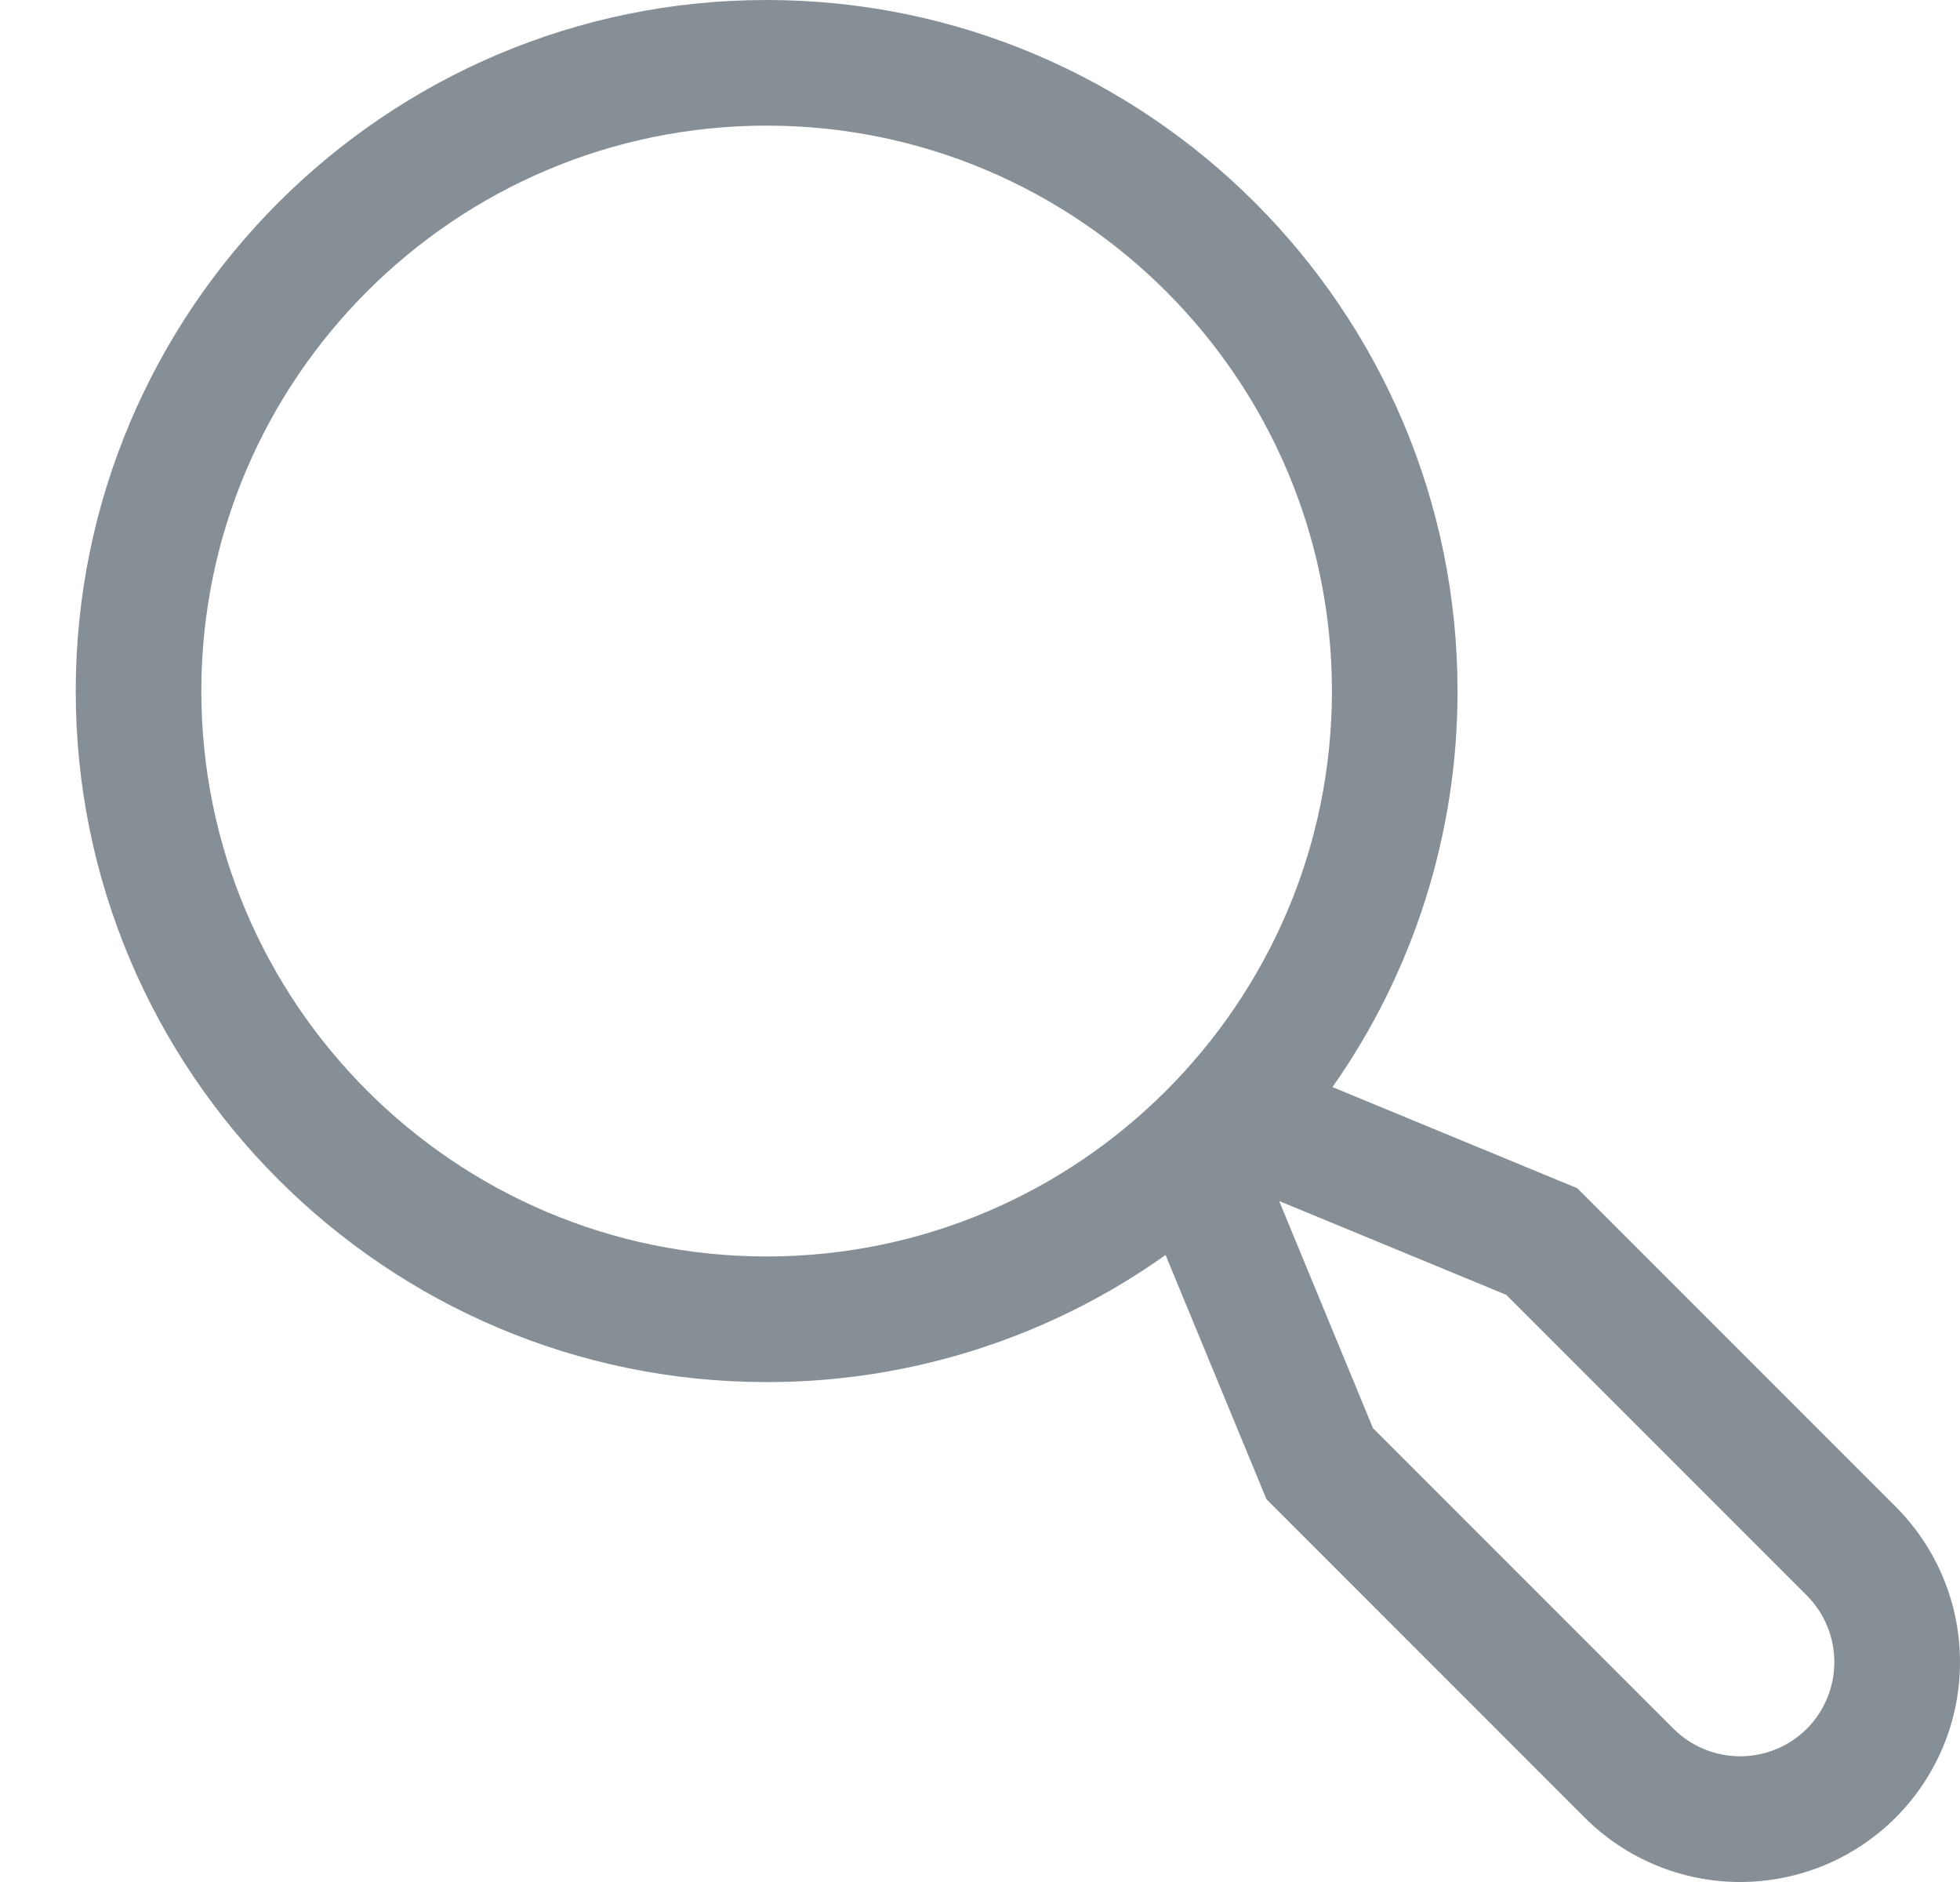 <svg width="25" height="24" viewBox="0 0 25 24" fill="none" xmlns="http://www.w3.org/2000/svg">
<path d="M24.179 19.213L20.119 15.153L16.996 13.863C18.036 12.384 18.593 10.62 18.591 8.813C18.591 3.953 14.638 0 9.778 0C4.919 0 0.966 3.953 0.966 8.813C0.966 13.672 4.919 17.625 9.778 17.625C11.602 17.627 13.38 17.061 14.867 16.004L16.154 19.119L20.213 23.179C20.474 23.439 20.783 23.646 21.123 23.787C21.463 23.927 21.828 24 22.196 24C22.564 24 22.929 23.927 23.269 23.787C23.609 23.646 23.919 23.439 24.179 23.179C24.439 22.918 24.646 22.609 24.787 22.269C24.928 21.929 25 21.564 25 21.196C25 20.828 24.928 20.463 24.787 20.123C24.646 19.783 24.439 19.474 24.179 19.213ZM2.568 8.813C2.568 4.837 5.803 1.602 9.778 1.602C13.754 1.602 16.989 4.837 16.989 8.813C16.989 12.788 13.754 16.023 9.778 16.023C5.803 16.023 2.568 12.788 2.568 8.813ZM23.046 22.046C22.82 22.271 22.515 22.397 22.196 22.397C21.878 22.397 21.572 22.271 21.346 22.046L17.512 18.212L16.316 15.316L19.212 16.512L23.046 20.346C23.271 20.572 23.397 20.877 23.397 21.196C23.397 21.515 23.271 21.82 23.046 22.046Z" fill="#868e96"/>
</svg>
